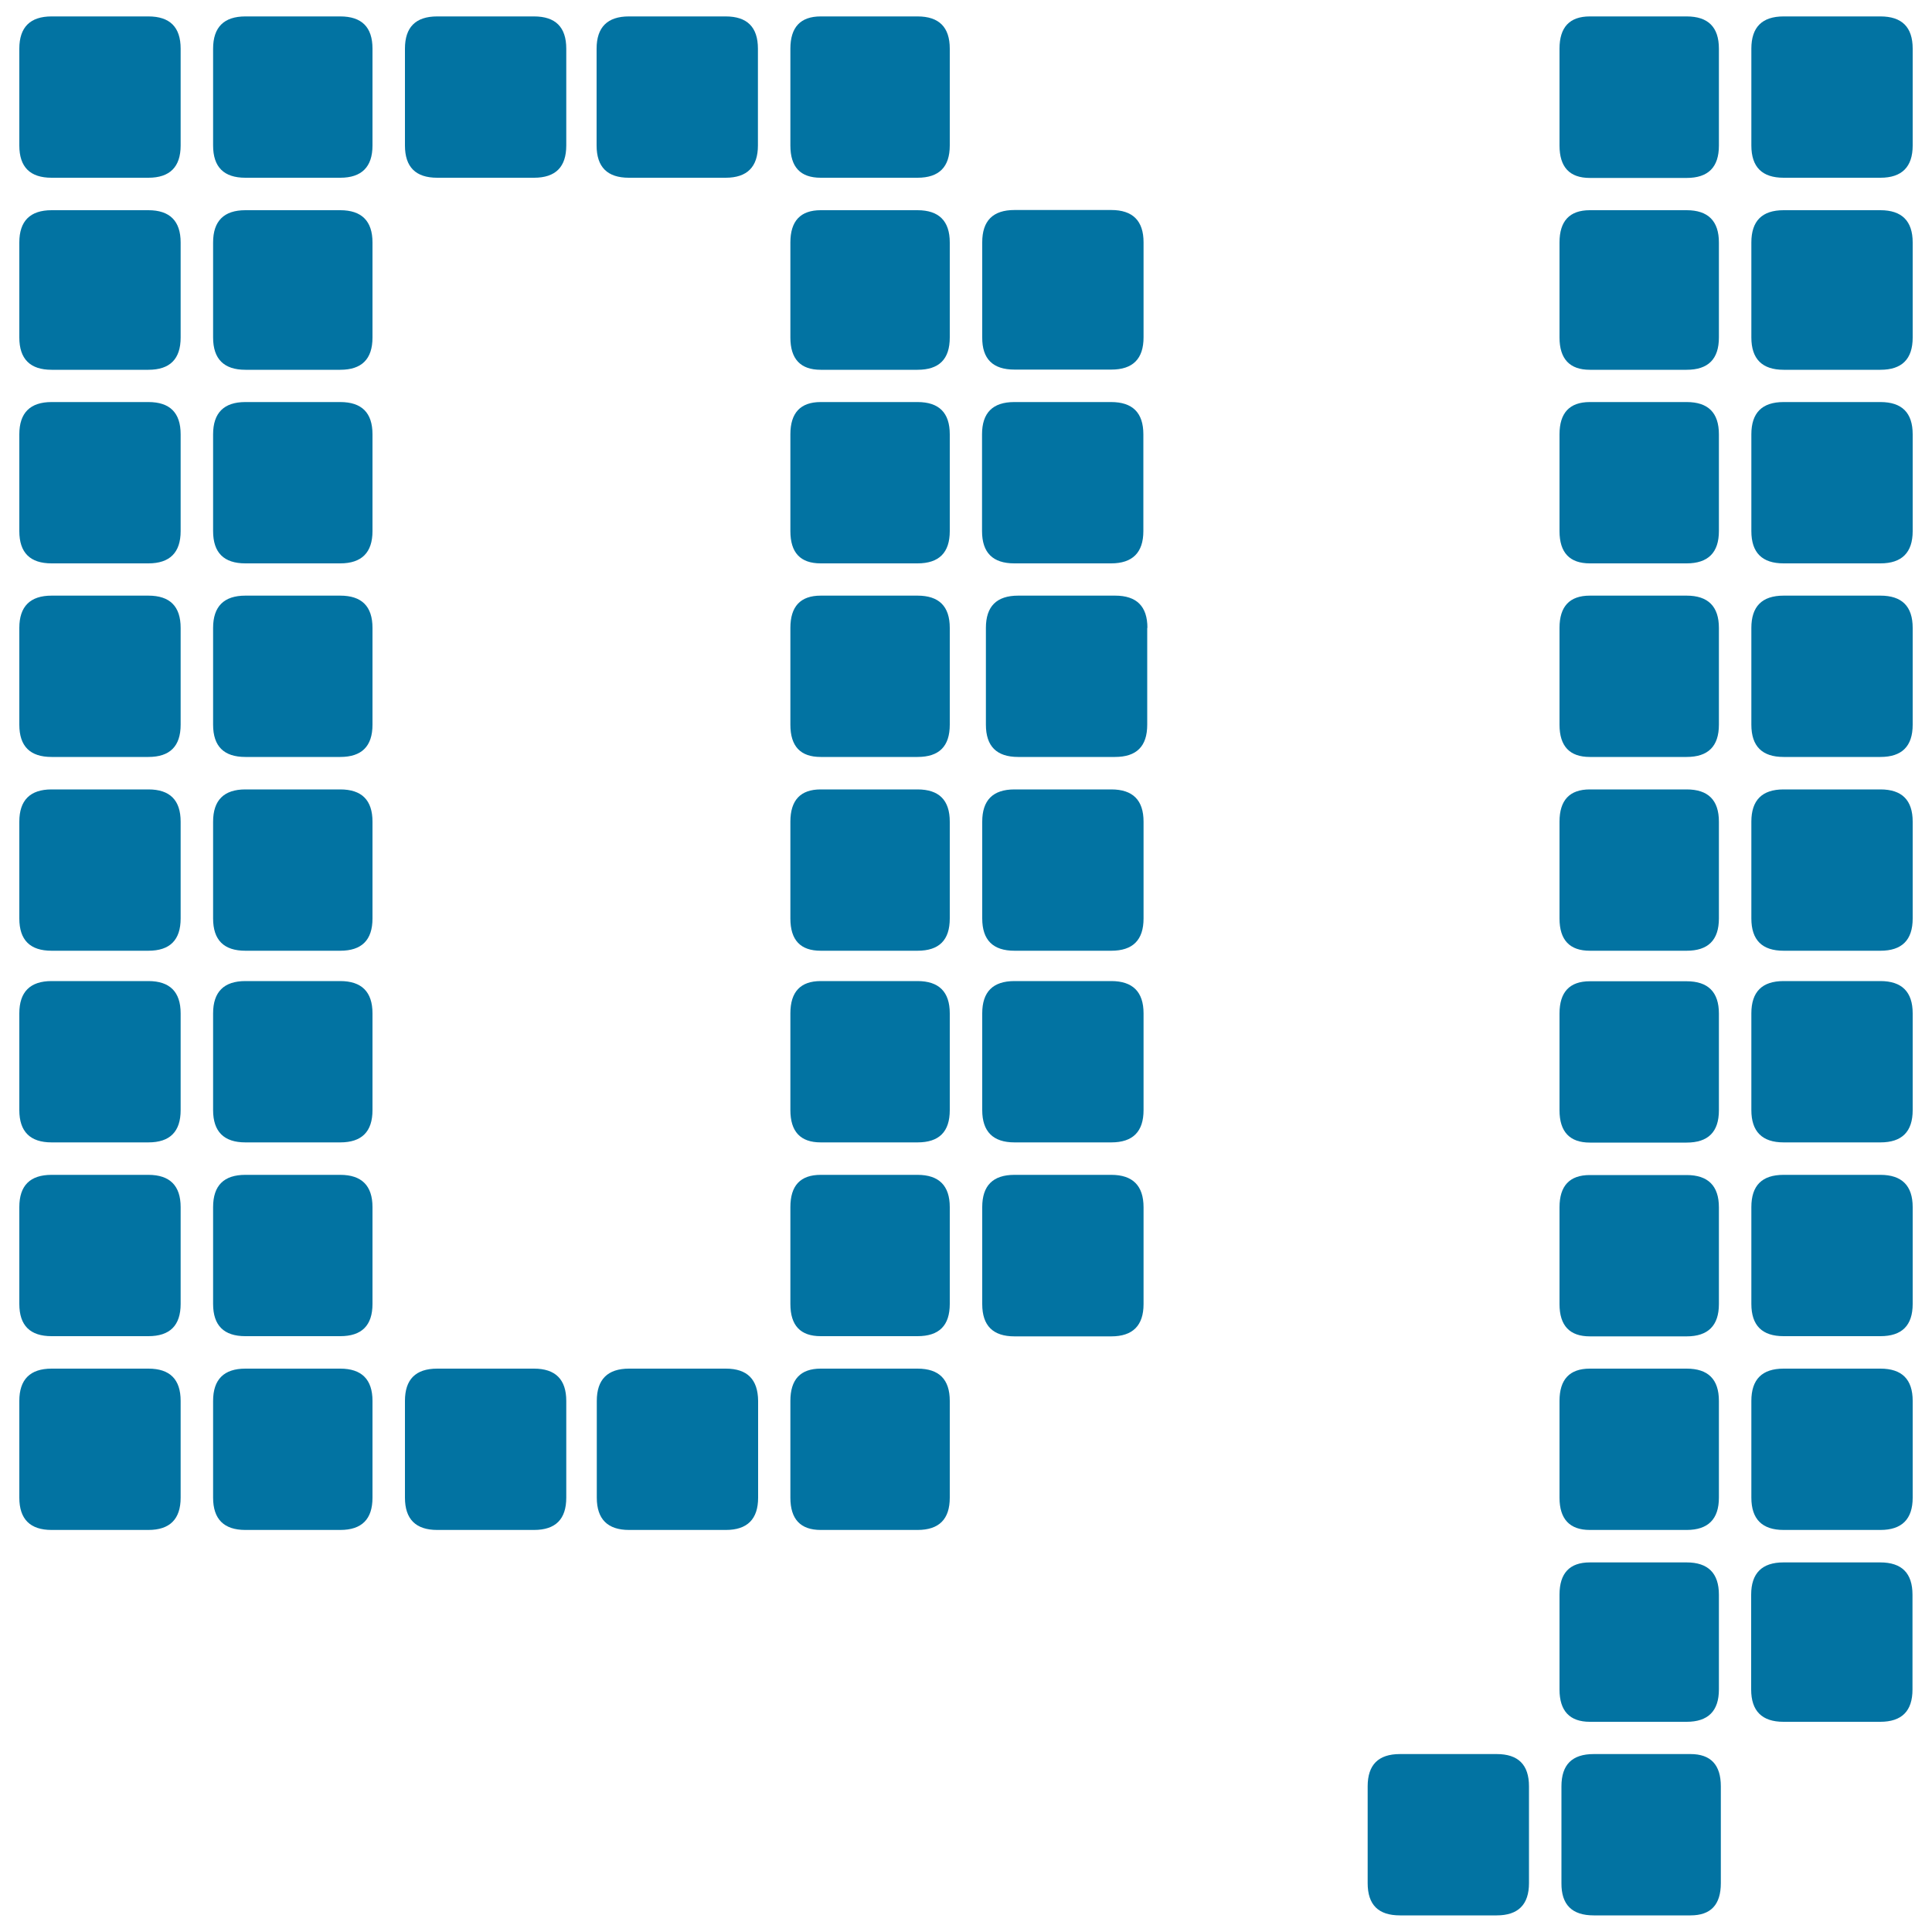 <svg xmlns="http://www.w3.org/2000/svg" viewBox="0 0 1000 1000" style="fill:#0273a2">
<title>DJ Letters Of Spots SVG icon</title>
<g><g><path d="M93.5,524.5c0-11.1-5.6-16.7-16.7-16.7H26.7c-11.1,0-16.7,5.6-16.7,16.7v50.1c0,11.1,5.6,16.7,16.7,16.7h50.1c11.1,0,16.7-5.5,16.7-16.7L93.5,524.5L93.5,524.5z"/><path d="M593.9,325c0-11.2-5.6-16.7-16.7-16.7H527c-11.2,0-16.7,5.6-16.7,16.7v50.1c0,11.2,5.6,16.7,16.7,16.7h50.1c11.2,0,16.7-5.5,16.7-16.7V325z"/><path d="M76.8,708.4H26.7c-11.1,0-16.7,5.6-16.7,16.7v50.1c0,11.1,5.6,16.7,16.7,16.7h50.1c11.1,0,16.7-5.6,16.7-16.7v-50.1C93.5,714,88,708.4,76.8,708.4z"/><path d="M93.5,624.8c0-11.1-5.6-16.7-16.7-16.7H26.7c-11.1,0-16.7,5.5-16.7,16.7v50.1c0,11.2,5.6,16.7,16.7,16.7h50.1c11.1,0,16.7-5.5,16.7-16.7L93.5,624.8L93.5,624.8z"/><path d="M93.5,125.5c0-11.1-5.6-16.7-16.7-16.7H26.7c-11.1,0-16.7,5.6-16.7,16.7v49.2c0,11.1,5.6,16.7,16.7,16.7h50.1c11.1,0,16.7-5.5,16.7-16.7L93.5,125.5L93.5,125.5z"/><path d="M93.5,25.2c0-11.2-5.6-16.7-16.7-16.7H26.7C15.6,8.5,10,14.1,10,25.2v50.1c0,11.2,5.6,16.7,16.7,16.7h50.1c11.1,0,16.7-5.6,16.7-16.7L93.5,25.2L93.5,25.2z"/><path d="M575.2,608.1h-50.1c-11.2,0-16.7,5.6-16.7,16.7V675c0,11.2,5.6,16.7,16.7,16.7h50.1c11.1,0,16.7-5.6,16.7-16.7v-50.1C591.9,613.7,586.3,608.1,575.2,608.1z"/><path d="M591.9,524.5c0-11.1-5.6-16.7-16.7-16.7h-50.1c-11.2,0-16.7,5.6-16.7,16.7v50.1c0,11.1,5.6,16.7,16.7,16.7h50.1c11.1,0,16.7-5.5,16.7-16.7V524.5z"/><path d="M192.8,524.5c0-11.1-5.6-16.7-16.7-16.7H127c-11.1,0-16.7,5.6-16.7,16.7v50.1c0,11.1,5.6,16.7,16.7,16.7h49.1c11.1,0,16.7-5.5,16.7-16.7L192.8,524.5L192.8,524.5z"/><path d="M591.9,425.3c0-11.2-5.6-16.7-16.7-16.7h-50.1c-11.2,0-16.7,5.6-16.7,16.7v50.1c0,11.2,5.6,16.7,16.7,16.7h50.1c11.1,0,16.7-5.5,16.7-16.7V425.3z"/><path d="M508.3,274.9c0,11.2,5.6,16.7,16.7,16.7h50.1c11.1,0,16.7-5.6,16.7-16.7v-50.1c0-11.2-5.6-16.7-16.7-16.7h-50.1c-11.2,0-16.7,5.6-16.7,16.7V274.9z"/><path d="M93.5,224.8c0-11.2-5.6-16.7-16.7-16.7H26.7c-11.1,0-16.7,5.6-16.7,16.7v50.1c0,11.2,5.6,16.7,16.7,16.7h50.1c11.1,0,16.7-5.6,16.7-16.7L93.5,224.8L93.5,224.8z"/><path d="M93.5,425.3c0-11.2-5.6-16.7-16.7-16.7H26.7c-11.1,0-16.7,5.6-16.7,16.7v50.1c0,11.2,5.6,16.7,16.7,16.7h50.1c11.1,0,16.7-5.5,16.7-16.7L93.5,425.3L93.5,425.3z"/><path d="M525.1,191.3h50.1c11.1,0,16.7-5.5,16.7-16.7v-49.2c0-11.1-5.6-16.7-16.7-16.7h-50.1c-11.2,0-16.7,5.6-16.7,16.7v49.2C508.3,185.8,513.9,191.3,525.1,191.3z"/><path d="M93.5,325c0-11.2-5.6-16.7-16.7-16.7H26.7c-11.1,0-16.7,5.6-16.7,16.7v50.1c0,11.2,5.6,16.7,16.7,16.7h50.1c11.1,0,16.7-5.5,16.7-16.7L93.5,325L93.5,325z"/><path d="M491.6,25.2c0-11.2-5.6-16.7-16.7-16.7h-50.1c-10.5,0-15.7,5.6-15.7,16.7v50.1c0,11.2,5.2,16.7,15.7,16.7h50.1c11.2,0,16.7-5.6,16.7-16.7V25.2z"/><path d="M192.8,325c0-11.2-5.6-16.7-16.7-16.7H127c-11.1,0-16.7,5.6-16.7,16.7v50.1c0,11.2,5.6,16.7,16.7,16.7h49.1c11.1,0,16.7-5.5,16.7-16.7L192.8,325L192.8,325z"/><path d="M192.8,224.8c0-11.2-5.6-16.7-16.7-16.7H127c-11.1,0-16.7,5.6-16.7,16.7v50.1c0,11.2,5.6,16.7,16.7,16.7h49.1c11.1,0,16.7-5.6,16.7-16.7L192.8,224.8L192.8,224.8z"/><path d="M192.8,125.5c0-11.1-5.6-16.7-16.7-16.7H127c-11.1,0-16.7,5.6-16.7,16.7v49.2c0,11.1,5.6,16.7,16.7,16.7h49.1c11.1,0,16.7-5.5,16.7-16.7L192.8,125.5L192.8,125.5z"/><path d="M176.1,708.4H127c-11.1,0-16.7,5.6-16.7,16.7v50.1c0,11.1,5.6,16.7,16.7,16.7h49.1c11.2,0,16.7-5.6,16.7-16.7v-50.1C192.8,714,187.2,708.4,176.1,708.4z"/><path d="M375.7,708.4h-50.1c-11.1,0-16.7,5.6-16.7,16.7v50.1c0,11.1,5.6,16.7,16.7,16.7h50.1c11.1,0,16.7-5.6,16.7-16.7v-50.1C392.3,714,386.8,708.4,375.7,708.4z"/><path d="M276.4,708.4h-50.1c-11.2,0-16.7,5.6-16.7,16.7v50.1c0,11.1,5.6,16.7,16.7,16.7h50.1c11.2,0,16.7-5.6,16.7-16.7v-50.1C293.1,714,287.5,708.4,276.4,708.4z"/><path d="M192.8,624.8c0-11.1-5.6-16.7-16.7-16.7H127c-11.1,0-16.7,5.5-16.7,16.7v50.1c0,11.2,5.6,16.7,16.7,16.7h49.1c11.1,0,16.7-5.5,16.7-16.7L192.8,624.8L192.8,624.8z"/><path d="M392.3,25.2c0-11.2-5.6-16.7-16.7-16.7h-50.1c-11.1,0-16.7,5.6-16.7,16.7v50.1c0,11.2,5.6,16.7,16.7,16.7h50.1c11.1,0,16.7-5.6,16.7-16.7V25.2z"/><path d="M293.1,25.2c0-11.2-5.6-16.7-16.7-16.7h-50.1c-11.2,0-16.7,5.6-16.7,16.7v50.1c0,11.2,5.6,16.7,16.7,16.7h50.1c11.2,0,16.7-5.6,16.7-16.7V25.2z"/><path d="M192.8,425.3c0-11.2-5.6-16.7-16.7-16.7H127c-11.1,0-16.7,5.6-16.7,16.7v50.1c0,11.2,5.6,16.7,16.7,16.7h49.1c11.1,0,16.7-5.5,16.7-16.7L192.8,425.3L192.8,425.3z"/><path d="M192.8,25.2c0-11.2-5.6-16.7-16.7-16.7H127c-11.1,0-16.7,5.6-16.7,16.7v50.1c0,11.2,5.6,16.7,16.7,16.7h49.1c11.1,0,16.7-5.6,16.7-16.7L192.8,25.2L192.8,25.2z"/><path d="M474.9,708.4h-50.1c-10.5,0-15.7,5.6-15.7,16.7v50.1c0,11.1,5.2,16.7,15.7,16.7h50.1c11.2,0,16.7-5.6,16.7-16.7v-50.1C491.6,714,486.1,708.4,474.9,708.4z"/><path d="M491.6,524.5c0-11.1-5.6-16.7-16.7-16.7h-50.1c-10.5,0-15.7,5.6-15.7,16.7v50.1c0,11.1,5.2,16.7,15.7,16.7h50.1c11.2,0,16.7-5.5,16.7-16.7V524.5z"/><path d="M491.6,425.3c0-11.2-5.6-16.7-16.7-16.7h-50.1c-10.5,0-15.7,5.6-15.7,16.7v50.1c0,11.2,5.2,16.7,15.7,16.7h50.1c11.2,0,16.7-5.5,16.7-16.7V425.3z"/><path d="M491.6,624.8c0-11.1-5.6-16.7-16.7-16.7h-50.1c-10.5,0-15.7,5.5-15.7,16.7v50.1c0,11.2,5.2,16.7,15.7,16.7h50.1c11.2,0,16.7-5.5,16.7-16.7V624.8z"/><path d="M491.6,125.5c0-11.1-5.6-16.7-16.7-16.7h-50.1c-10.5,0-15.7,5.6-15.7,16.7v49.2c0,11.1,5.2,16.7,15.7,16.7h50.1c11.2,0,16.7-5.5,16.7-16.7V125.5z"/><path d="M491.6,224.8c0-11.2-5.6-16.7-16.7-16.7h-50.1c-10.5,0-15.7,5.6-15.7,16.7v50.1c0,11.2,5.2,16.7,15.7,16.7h50.1c11.2,0,16.7-5.6,16.7-16.7V224.8z"/><path d="M491.6,325c0-11.2-5.6-16.7-16.7-16.7h-50.1c-10.5,0-15.7,5.6-15.7,16.7v50.1c0,11.2,5.2,16.7,15.7,16.7h50.1c11.2,0,16.7-5.5,16.7-16.7V325z"/><path d="M724.6,907.9c-11.2,0-16.7,5.6-16.7,16.7v50.1c0,11.2,5.5,16.7,16.7,16.7h50.1c11.1,0,16.7-5.6,16.7-16.7v-50.1c0-11.2-5.6-16.7-16.7-16.7H724.6z"/><path d="M923.1,891.2h50.1c11.2,0,16.7-5.6,16.7-16.7v-49.1c0-11.1-5.5-16.7-16.7-16.7h-50.1c-11.1,0-16.7,5.6-16.7,16.7v49.1C906.4,885.6,912,891.2,923.1,891.2z"/><path d="M990,725.1c0-11.2-5.6-16.7-16.7-16.7h-50.1c-11.2,0-16.7,5.6-16.7,16.7v50.1c0,11.1,5.6,16.7,16.7,16.7h50.1c11.1,0,16.7-5.6,16.7-16.7V725.1z"/><path d="M990,624.8c0-11.1-5.6-16.7-16.7-16.7h-50.1c-11.2,0-16.7,5.5-16.7,16.7v50.1c0,11.2,5.6,16.7,16.7,16.7h50.1c11.1,0,16.7-5.5,16.7-16.7V624.8z"/><path d="M990,125.5c0-11.1-5.6-16.7-16.7-16.7h-50.1c-11.2,0-16.7,5.6-16.7,16.7v49.2c0,11.1,5.6,16.7,16.7,16.7h50.1c11.1,0,16.7-5.5,16.7-16.7V125.5z"/><path d="M990,25.2c0-11.2-5.6-16.7-16.7-16.7h-50.1c-11.2,0-16.7,5.6-16.7,16.7v50.1c0,11.2,5.6,16.7,16.7,16.7h50.1c11.1,0,16.7-5.6,16.7-16.7V25.2z"/><path d="M990,524.5c0-11.1-5.6-16.7-16.7-16.7h-50.1c-11.2,0-16.7,5.6-16.7,16.7v50.1c0,11.1,5.6,16.7,16.7,16.7h50.1c11.1,0,16.7-5.5,16.7-16.7V524.5z"/><path d="M822.9,92.1H873c11.2,0,16.7-5.6,16.7-16.7V25.2c0-11.2-5.6-16.7-16.7-16.7h-50.1c-10.5,0-15.7,5.6-15.7,16.7v50.1C807.2,86.5,812.4,92.1,822.9,92.1z"/><path d="M990,224.8c0-11.2-5.6-16.7-16.7-16.7h-50.1c-11.2,0-16.7,5.6-16.7,16.7v50.1c0,11.2,5.6,16.7,16.7,16.7h50.1c11.1,0,16.7-5.6,16.7-16.7V224.8z"/><path d="M990,425.3c0-11.2-5.6-16.7-16.7-16.7h-50.1c-11.2,0-16.7,5.6-16.7,16.7v50.1c0,11.2,5.6,16.7,16.7,16.7h50.1c11.1,0,16.7-5.5,16.7-16.7V425.3z"/><path d="M824.9,991.4H875c10.5,0,15.7-5.5,15.7-16.7v-50.1c0-11.1-5.2-16.7-15.7-16.7h-50.1c-11.2,0-16.7,5.5-16.7,16.7v50.1C808.1,985.9,813.7,991.4,824.9,991.4z"/><path d="M990,325c0-11.2-5.6-16.7-16.7-16.7h-50.1c-11.2,0-16.7,5.6-16.7,16.7v50.1c0,11.2,5.6,16.7,16.7,16.7h50.1c11.1,0,16.7-5.5,16.7-16.7V325z"/><path d="M807.2,174.7c0,11.1,5.3,16.7,15.7,16.7H873c11.1,0,16.7-5.5,16.7-16.7v-49.2c0-11.1-5.6-16.7-16.7-16.7h-50.1c-10.5,0-15.7,5.6-15.7,16.7V174.7z"/><path d="M807.2,775.2c0,11.1,5.3,16.7,15.7,16.7H873c11.1,0,16.7-5.6,16.7-16.7v-50.1c0-11.2-5.6-16.7-16.7-16.7h-50.1c-10.5,0-15.7,5.6-15.7,16.7V775.2z"/><path d="M807.2,874.5c0,11.1,5.3,16.7,15.7,16.7H873c11.1,0,16.7-5.6,16.7-16.7v-49.1c0-11.1-5.6-16.7-16.7-16.7h-50.1c-10.5,0-15.7,5.6-15.7,16.7V874.5z"/><path d="M807.2,675c0,11.2,5.3,16.7,15.7,16.7H873c11.1,0,16.7-5.6,16.7-16.7v-50.1c0-11.1-5.6-16.7-16.7-16.7h-50.1c-10.5,0-15.7,5.6-15.7,16.7V675z"/><path d="M807.2,274.9c0,11.2,5.3,16.7,15.7,16.7H873c11.1,0,16.7-5.6,16.7-16.7v-50.1c0-11.2-5.6-16.7-16.7-16.7h-50.1c-10.5,0-15.7,5.6-15.7,16.7V274.9z"/><path d="M807.2,574.7c0,11.1,5.3,16.7,15.7,16.7H873c11.1,0,16.7-5.5,16.7-16.7v-50.1c0-11.1-5.6-16.7-16.7-16.7h-50.1c-10.5,0-15.7,5.6-15.7,16.7V574.7z"/><path d="M807.2,375.1c0,11.2,5.3,16.7,15.7,16.7H873c11.1,0,16.7-5.5,16.7-16.7V325c0-11.1-5.6-16.7-16.7-16.7h-50.1c-10.5,0-15.7,5.6-15.7,16.7V375.1z"/><path d="M807.2,475.4c0,11.2,5.3,16.7,15.7,16.7H873c11.1,0,16.7-5.5,16.7-16.7v-50.1c0-11.2-5.6-16.7-16.7-16.7h-50.1c-10.5,0-15.7,5.6-15.7,16.7V475.4z"/></g></g>
</svg>